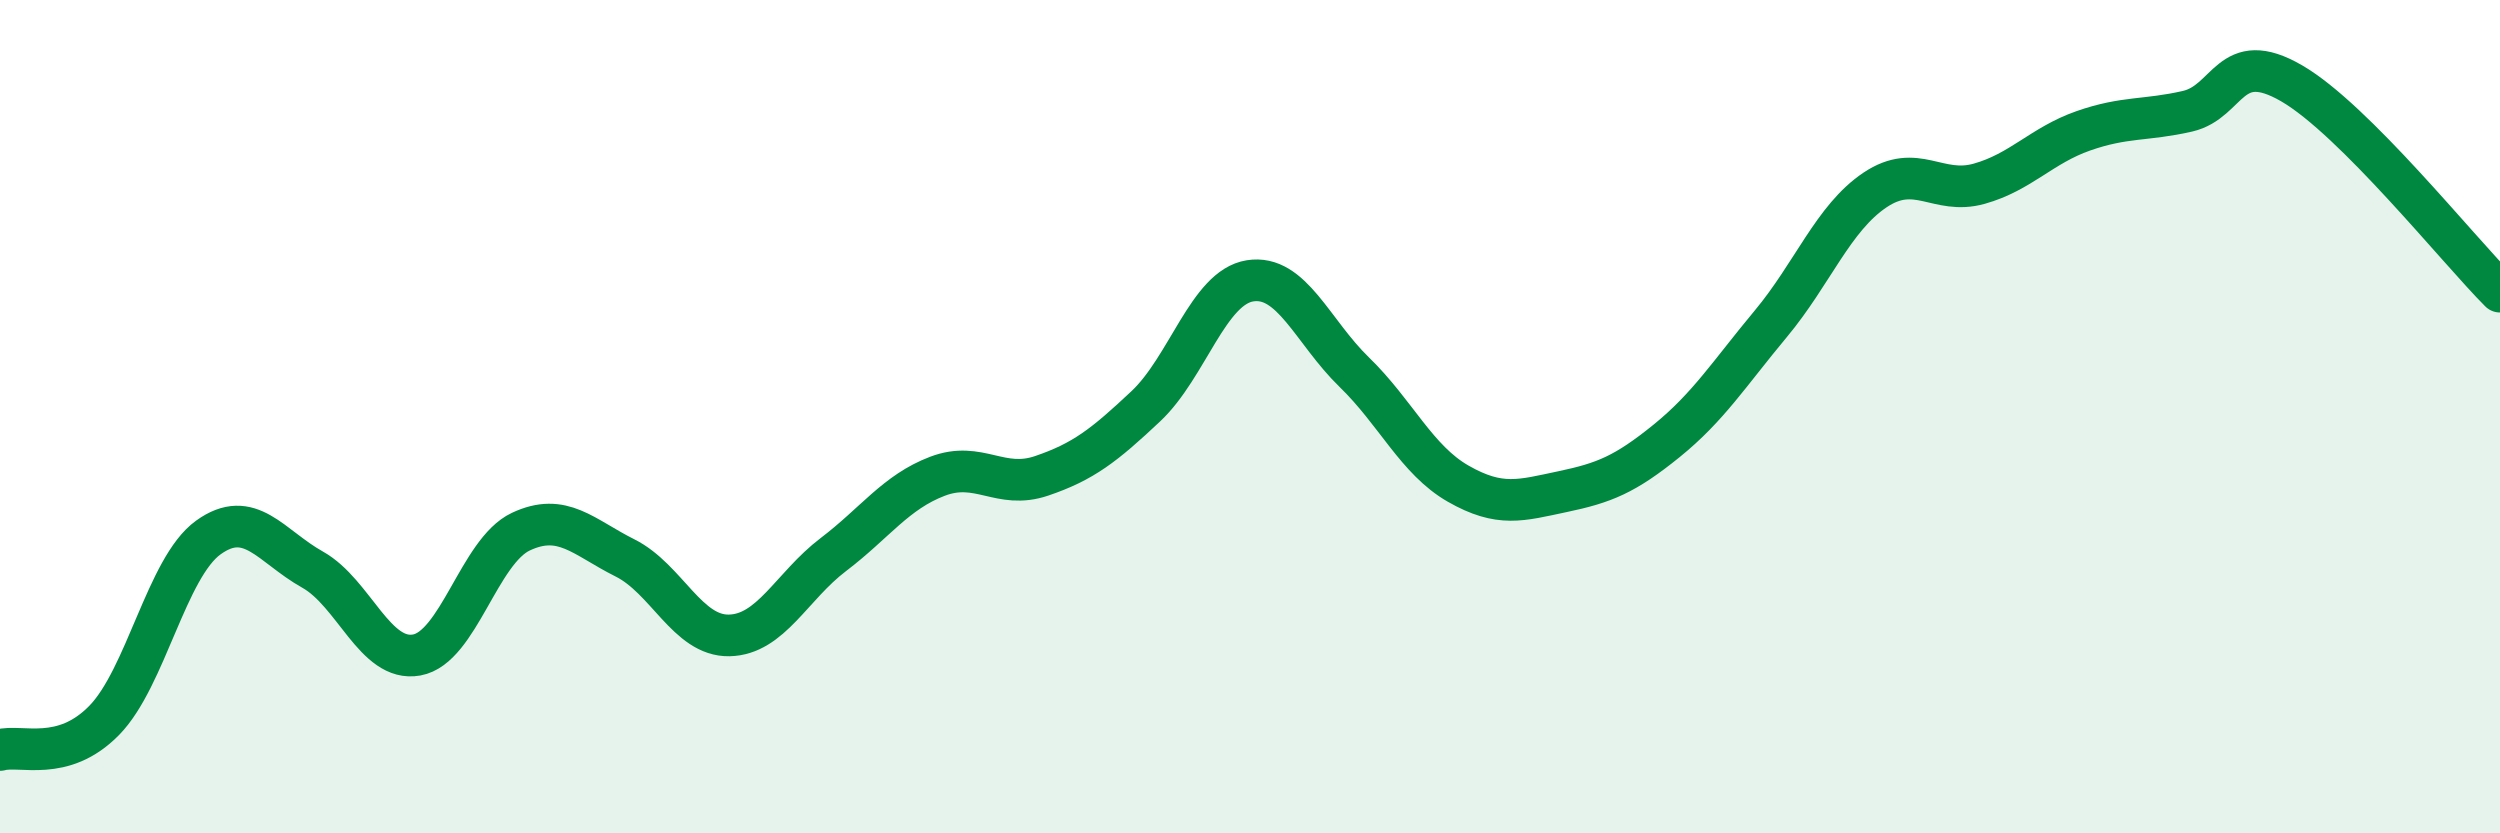 
    <svg width="60" height="20" viewBox="0 0 60 20" xmlns="http://www.w3.org/2000/svg">
      <path
        d="M 0,18 C 0.5,17.86 1.5,18.31 2.5,17.29 C 3.5,16.27 4,13.62 5,12.9 C 6,12.18 6.5,13.11 7.5,13.67 C 8.5,14.23 9,15.9 10,15.72 C 11,15.54 11.5,13.23 12.5,12.76 C 13.5,12.29 14,12.89 15,13.39 C 16,13.89 16.5,15.27 17.5,15.25 C 18.5,15.23 19,14.07 20,13.31 C 21,12.55 21.5,11.81 22.5,11.43 C 23.5,11.05 24,11.76 25,11.42 C 26,11.08 26.5,10.69 27.5,9.75 C 28.5,8.81 29,6.9 30,6.74 C 31,6.58 31.5,7.96 32.5,8.93 C 33.5,9.9 34,11.04 35,11.61 C 36,12.18 36.5,12.01 37.5,11.8 C 38.5,11.59 39,11.39 40,10.58 C 41,9.77 41.5,8.97 42.5,7.77 C 43.5,6.57 44,5.23 45,4.56 C 46,3.89 46.5,4.69 47.5,4.41 C 48.5,4.13 49,3.49 50,3.14 C 51,2.79 51.5,2.9 52.5,2.67 C 53.5,2.44 53.5,1.13 55,2 C 56.5,2.87 59,6 60,7L60 20L0 20Z"
        fill="#008740"
        opacity="0.1"
        stroke-linecap="round"
        stroke-linejoin="round"
      />
      <path
        d="M 0,18 C 0.5,17.86 1.5,18.31 2.5,17.29 C 3.5,16.27 4,13.62 5,12.9 C 6,12.18 6.5,13.11 7.5,13.67 C 8.5,14.23 9,15.9 10,15.72 C 11,15.54 11.5,13.23 12.5,12.76 C 13.5,12.29 14,12.89 15,13.39 C 16,13.89 16.5,15.27 17.5,15.25 C 18.5,15.23 19,14.07 20,13.31 C 21,12.55 21.5,11.81 22.5,11.43 C 23.5,11.05 24,11.76 25,11.42 C 26,11.08 26.5,10.69 27.5,9.75 C 28.5,8.81 29,6.9 30,6.74 C 31,6.58 31.5,7.96 32.5,8.93 C 33.5,9.9 34,11.04 35,11.61 C 36,12.18 36.5,12.01 37.5,11.8 C 38.5,11.59 39,11.39 40,10.58 C 41,9.77 41.5,8.97 42.5,7.77 C 43.5,6.57 44,5.23 45,4.56 C 46,3.89 46.5,4.69 47.5,4.41 C 48.5,4.13 49,3.49 50,3.14 C 51,2.79 51.5,2.9 52.5,2.67 C 53.5,2.44 53.5,1.13 55,2 C 56.5,2.87 59,6 60,7"
        stroke="#008740"
        stroke-width="1"
        fill="none"
        stroke-linecap="round"
        stroke-linejoin="round"
      />
    </svg>
  